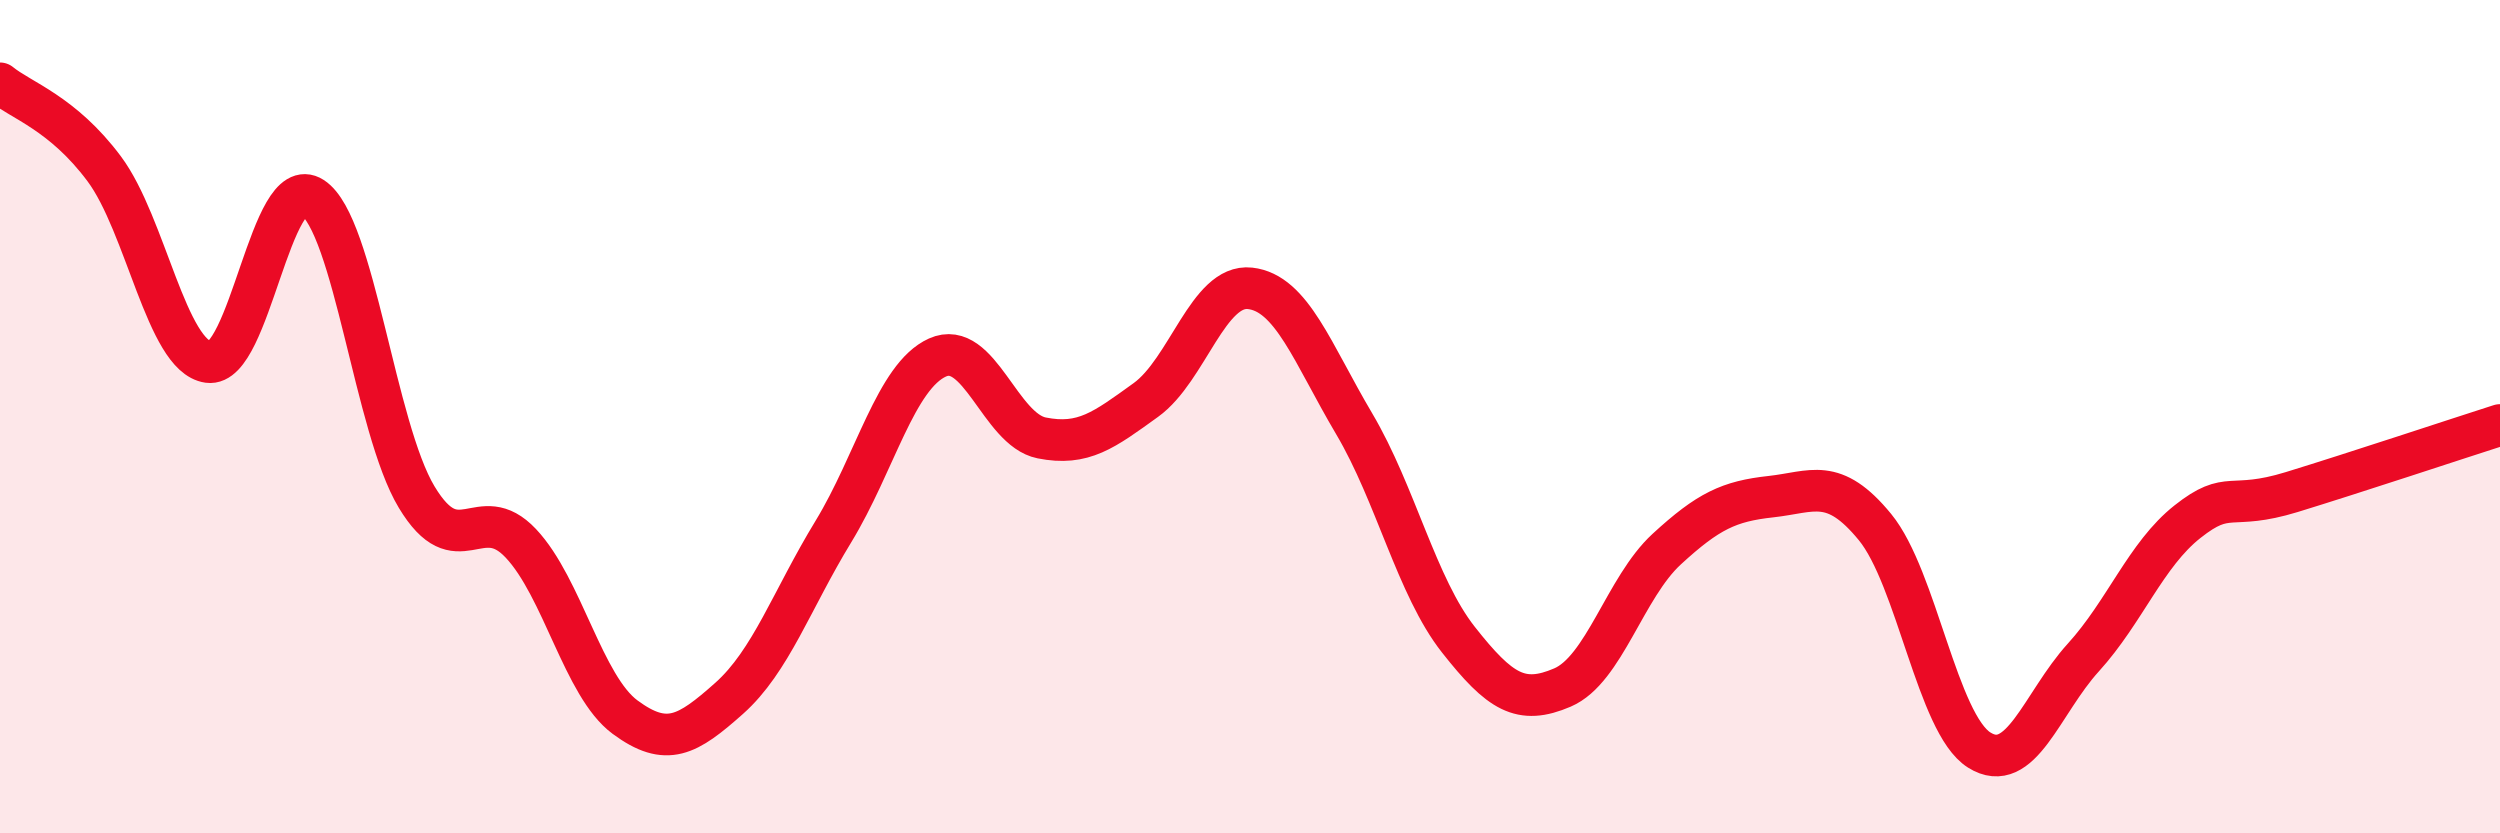 
    <svg width="60" height="20" viewBox="0 0 60 20" xmlns="http://www.w3.org/2000/svg">
      <path
        d="M 0,2 C 0.5,2.41 1.5,2.71 2.5,4.05 C 3.5,5.39 4,8.55 5,8.69 C 6,8.83 6.5,4.09 7.5,4.74 C 8.5,5.39 9,10.27 10,11.93 C 11,13.59 11.5,11.98 12.5,13.04 C 13.5,14.1 14,16.47 15,17.21 C 16,17.95 16.5,17.65 17.5,16.76 C 18.5,15.87 19,14.4 20,12.76 C 21,11.12 21.5,9.03 22.5,8.58 C 23.5,8.13 24,10.31 25,10.51 C 26,10.71 26.5,10.32 27.5,9.6 C 28.5,8.88 29,6.81 30,6.92 C 31,7.03 31.5,8.48 32.5,10.17 C 33.5,11.86 34,14.08 35,15.35 C 36,16.62 36.5,16.93 37.5,16.5 C 38.5,16.07 39,14.1 40,13.18 C 41,12.26 41.5,12.03 42.5,11.92 C 43.5,11.81 44,11.43 45,12.65 C 46,13.87 46.5,17.37 47.5,18 C 48.5,18.63 49,16.88 50,15.78 C 51,14.68 51.5,13.31 52.5,12.52 C 53.5,11.73 53.5,12.27 55,11.81 C 56.5,11.35 59,10.52 60,10.2L60 20L0 20Z"
        fill="#EB0A25"
        opacity="0.1"
        stroke-linecap="round"
        stroke-linejoin="round"
      />
      <path
        d="M 0,2 C 0.5,2.41 1.5,2.71 2.5,4.05 C 3.5,5.39 4,8.55 5,8.69 C 6,8.83 6.5,4.09 7.5,4.74 C 8.5,5.39 9,10.27 10,11.93 C 11,13.59 11.5,11.98 12.5,13.04 C 13.5,14.1 14,16.47 15,17.21 C 16,17.95 16.5,17.65 17.5,16.76 C 18.5,15.87 19,14.4 20,12.76 C 21,11.12 21.5,9.03 22.5,8.58 C 23.5,8.13 24,10.31 25,10.51 C 26,10.71 26.5,10.32 27.5,9.6 C 28.5,8.88 29,6.81 30,6.92 C 31,7.03 31.5,8.48 32.5,10.17 C 33.5,11.86 34,14.08 35,15.35 C 36,16.62 36.5,16.93 37.5,16.5 C 38.5,16.07 39,14.1 40,13.18 C 41,12.26 41.5,12.03 42.5,11.92 C 43.5,11.81 44,11.43 45,12.65 C 46,13.87 46.5,17.37 47.5,18 C 48.5,18.63 49,16.88 50,15.78 C 51,14.68 51.5,13.31 52.5,12.52 C 53.5,11.73 53.5,12.27 55,11.81 C 56.5,11.35 59,10.52 60,10.2"
        stroke="#EB0A25"
        stroke-width="1"
        fill="none"
        stroke-linecap="round"
        stroke-linejoin="round"
      />
    </svg>
  